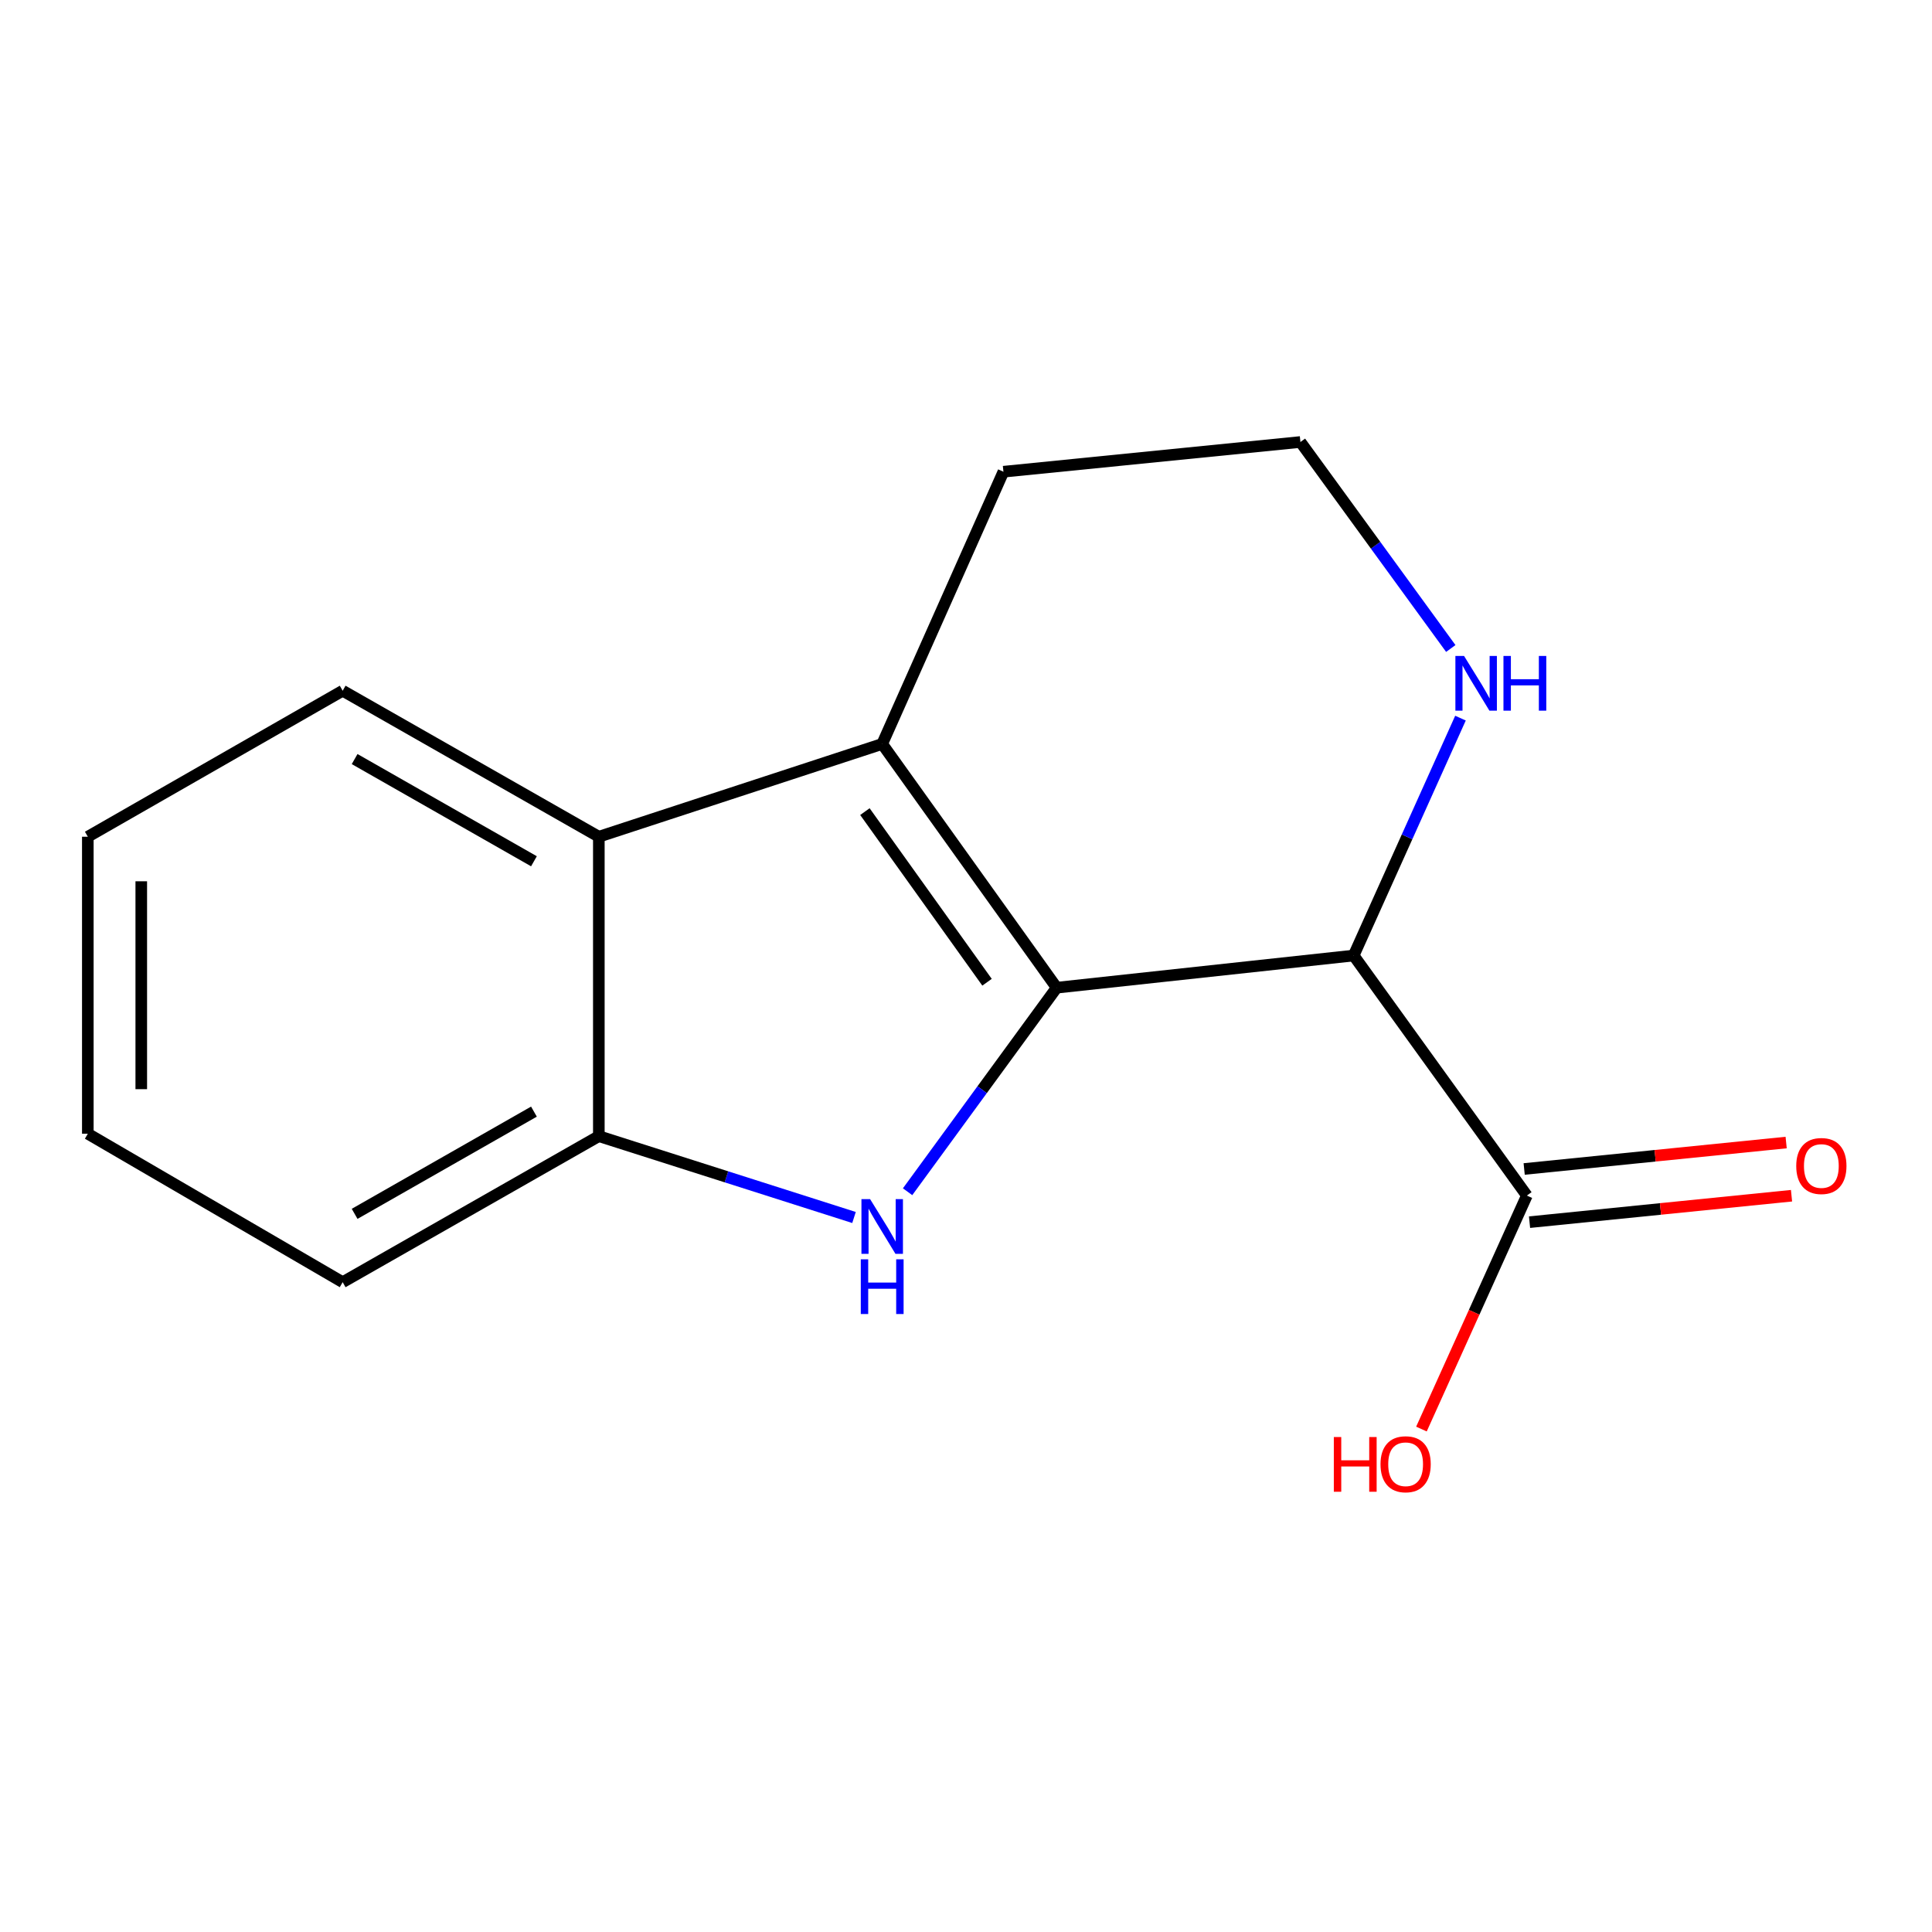 <?xml version='1.0' encoding='iso-8859-1'?>
<svg version='1.1' baseProfile='full'
              xmlns='http://www.w3.org/2000/svg'
                      xmlns:rdkit='http://www.rdkit.org/xml'
                      xmlns:xlink='http://www.w3.org/1999/xlink'
                  xml:space='preserve'
width='1000px' height='1000px' viewBox='0 0 1000 1000'>
<!-- END OF HEADER -->
<rect style='opacity:1.0;fill:#FFFFFF;stroke:none' width='1000' height='1000' x='0' y='0'> </rect>
<path class='bond-0' d='M 546.931,511.228 L 508.348,564.033' style='fill:none;fill-rule:evenodd;stroke:#000000;stroke-width:6px;stroke-linecap:butt;stroke-linejoin:miter;stroke-opacity:1' />
<path class='bond-0' d='M 508.348,564.033 L 469.765,616.839' style='fill:none;fill-rule:evenodd;stroke:#0000FF;stroke-width:6px;stroke-linecap:butt;stroke-linejoin:miter;stroke-opacity:1' />
<path class='bond-1' d='M 546.931,511.228 L 456.622,385.063' style='fill:none;fill-rule:evenodd;stroke:#000000;stroke-width:6px;stroke-linecap:butt;stroke-linejoin:miter;stroke-opacity:1' />
<path class='bond-1' d='M 510.889,508.405 L 447.673,420.09' style='fill:none;fill-rule:evenodd;stroke:#000000;stroke-width:6px;stroke-linecap:butt;stroke-linejoin:miter;stroke-opacity:1' />
<path class='bond-2' d='M 546.931,511.228 L 700.652,494.583' style='fill:none;fill-rule:evenodd;stroke:#000000;stroke-width:6px;stroke-linecap:butt;stroke-linejoin:miter;stroke-opacity:1' />
<path class='bond-4' d='M 442.034,630.175 L 375.995,609.124' style='fill:none;fill-rule:evenodd;stroke:#0000FF;stroke-width:6px;stroke-linecap:butt;stroke-linejoin:miter;stroke-opacity:1' />
<path class='bond-4' d='M 375.995,609.124 L 309.956,588.073' style='fill:none;fill-rule:evenodd;stroke:#000000;stroke-width:6px;stroke-linecap:butt;stroke-linejoin:miter;stroke-opacity:1' />
<path class='bond-3' d='M 456.622,385.063 L 309.956,433.092' style='fill:none;fill-rule:evenodd;stroke:#000000;stroke-width:6px;stroke-linecap:butt;stroke-linejoin:miter;stroke-opacity:1' />
<path class='bond-8' d='M 456.622,385.063 L 519.374,244.16' style='fill:none;fill-rule:evenodd;stroke:#000000;stroke-width:6px;stroke-linecap:butt;stroke-linejoin:miter;stroke-opacity:1' />
<path class='bond-5' d='M 700.652,494.583 L 790.299,618.826' style='fill:none;fill-rule:evenodd;stroke:#000000;stroke-width:6px;stroke-linecap:butt;stroke-linejoin:miter;stroke-opacity:1' />
<path class='bond-6' d='M 700.652,494.583 L 728.296,433.143' style='fill:none;fill-rule:evenodd;stroke:#000000;stroke-width:6px;stroke-linecap:butt;stroke-linejoin:miter;stroke-opacity:1' />
<path class='bond-6' d='M 728.296,433.143 L 755.94,371.702' style='fill:none;fill-rule:evenodd;stroke:#0000FF;stroke-width:6px;stroke-linecap:butt;stroke-linejoin:miter;stroke-opacity:1' />
<path class='bond-11' d='M 309.956,433.092 L 177.367,357.522' style='fill:none;fill-rule:evenodd;stroke:#000000;stroke-width:6px;stroke-linecap:butt;stroke-linejoin:miter;stroke-opacity:1' />
<path class='bond-11' d='M 276.369,445.791 L 183.557,392.892' style='fill:none;fill-rule:evenodd;stroke:#000000;stroke-width:6px;stroke-linecap:butt;stroke-linejoin:miter;stroke-opacity:1' />
<path class='bond-15' d='M 309.956,433.092 L 309.956,588.073' style='fill:none;fill-rule:evenodd;stroke:#000000;stroke-width:6px;stroke-linecap:butt;stroke-linejoin:miter;stroke-opacity:1' />
<path class='bond-12' d='M 309.956,588.073 L 177.367,663.658' style='fill:none;fill-rule:evenodd;stroke:#000000;stroke-width:6px;stroke-linecap:butt;stroke-linejoin:miter;stroke-opacity:1' />
<path class='bond-12' d='M 276.367,575.377 L 183.555,628.287' style='fill:none;fill-rule:evenodd;stroke:#000000;stroke-width:6px;stroke-linecap:butt;stroke-linejoin:miter;stroke-opacity:1' />
<path class='bond-7' d='M 791.688,632.588 L 859.488,625.746' style='fill:none;fill-rule:evenodd;stroke:#000000;stroke-width:6px;stroke-linecap:butt;stroke-linejoin:miter;stroke-opacity:1' />
<path class='bond-7' d='M 859.488,625.746 L 927.288,618.903' style='fill:none;fill-rule:evenodd;stroke:#FF0000;stroke-width:6px;stroke-linecap:butt;stroke-linejoin:miter;stroke-opacity:1' />
<path class='bond-7' d='M 788.91,605.064 L 856.71,598.221' style='fill:none;fill-rule:evenodd;stroke:#000000;stroke-width:6px;stroke-linecap:butt;stroke-linejoin:miter;stroke-opacity:1' />
<path class='bond-7' d='M 856.71,598.221 L 924.51,591.378' style='fill:none;fill-rule:evenodd;stroke:#FF0000;stroke-width:6px;stroke-linecap:butt;stroke-linejoin:miter;stroke-opacity:1' />
<path class='bond-9' d='M 790.299,618.826 L 763.017,679.251' style='fill:none;fill-rule:evenodd;stroke:#000000;stroke-width:6px;stroke-linecap:butt;stroke-linejoin:miter;stroke-opacity:1' />
<path class='bond-9' d='M 763.017,679.251 L 735.734,739.676' style='fill:none;fill-rule:evenodd;stroke:#FF0000;stroke-width:6px;stroke-linecap:butt;stroke-linejoin:miter;stroke-opacity:1' />
<path class='bond-10' d='M 750.925,335.657 L 712.01,282.216' style='fill:none;fill-rule:evenodd;stroke:#0000FF;stroke-width:6px;stroke-linecap:butt;stroke-linejoin:miter;stroke-opacity:1' />
<path class='bond-10' d='M 712.01,282.216 L 673.095,228.776' style='fill:none;fill-rule:evenodd;stroke:#000000;stroke-width:6px;stroke-linecap:butt;stroke-linejoin:miter;stroke-opacity:1' />
<path class='bond-16' d='M 519.374,244.16 L 673.095,228.776' style='fill:none;fill-rule:evenodd;stroke:#000000;stroke-width:6px;stroke-linecap:butt;stroke-linejoin:miter;stroke-opacity:1' />
<path class='bond-13' d='M 177.367,357.522 L 45.455,433.092' style='fill:none;fill-rule:evenodd;stroke:#000000;stroke-width:6px;stroke-linecap:butt;stroke-linejoin:miter;stroke-opacity:1' />
<path class='bond-14' d='M 177.367,663.658 L 45.455,586.813' style='fill:none;fill-rule:evenodd;stroke:#000000;stroke-width:6px;stroke-linecap:butt;stroke-linejoin:miter;stroke-opacity:1' />
<path class='bond-17' d='M 45.455,433.092 L 45.455,586.813' style='fill:none;fill-rule:evenodd;stroke:#000000;stroke-width:6px;stroke-linecap:butt;stroke-linejoin:miter;stroke-opacity:1' />
<path class='bond-17' d='M 73.119,456.15 L 73.119,563.754' style='fill:none;fill-rule:evenodd;stroke:#000000;stroke-width:6px;stroke-linecap:butt;stroke-linejoin:miter;stroke-opacity:1' />
<path  class='atom-1' d='M 450.362 620.665
L 459.642 635.665
Q 460.562 637.145, 462.042 639.825
Q 463.522 642.505, 463.602 642.665
L 463.602 620.665
L 467.362 620.665
L 467.362 648.985
L 463.482 648.985
L 453.522 632.585
Q 452.362 630.665, 451.122 628.465
Q 449.922 626.265, 449.562 625.585
L 449.562 648.985
L 445.882 648.985
L 445.882 620.665
L 450.362 620.665
' fill='#0000FF'/>
<path  class='atom-1' d='M 445.542 651.817
L 449.382 651.817
L 449.382 663.857
L 463.862 663.857
L 463.862 651.817
L 467.702 651.817
L 467.702 680.137
L 463.862 680.137
L 463.862 667.057
L 449.382 667.057
L 449.382 680.137
L 445.542 680.137
L 445.542 651.817
' fill='#0000FF'/>
<path  class='atom-7' d='M 757.789 339.52
L 767.069 354.52
Q 767.989 356, 769.469 358.68
Q 770.949 361.36, 771.029 361.52
L 771.029 339.52
L 774.789 339.52
L 774.789 367.84
L 770.909 367.84
L 760.949 351.44
Q 759.789 349.52, 758.549 347.32
Q 757.349 345.12, 756.989 344.44
L 756.989 367.84
L 753.309 367.84
L 753.309 339.52
L 757.789 339.52
' fill='#0000FF'/>
<path  class='atom-7' d='M 778.189 339.52
L 782.029 339.52
L 782.029 351.56
L 796.509 351.56
L 796.509 339.52
L 800.349 339.52
L 800.349 367.84
L 796.509 367.84
L 796.509 354.76
L 782.029 354.76
L 782.029 367.84
L 778.189 367.84
L 778.189 339.52
' fill='#0000FF'/>
<path  class='atom-8' d='M 929.729 603.522
Q 929.729 596.722, 933.089 592.922
Q 936.449 589.122, 942.729 589.122
Q 949.009 589.122, 952.369 592.922
Q 955.729 596.722, 955.729 603.522
Q 955.729 610.402, 952.329 614.322
Q 948.929 618.202, 942.729 618.202
Q 936.489 618.202, 933.089 614.322
Q 929.729 610.442, 929.729 603.522
M 942.729 615.002
Q 947.049 615.002, 949.369 612.122
Q 951.729 609.202, 951.729 603.522
Q 951.729 597.962, 949.369 595.162
Q 947.049 592.322, 942.729 592.322
Q 938.409 592.322, 936.049 595.122
Q 933.729 597.922, 933.729 603.522
Q 933.729 609.242, 936.049 612.122
Q 938.409 615.002, 942.729 615.002
' fill='#FF0000'/>
<path  class='atom-10' d='M 690.387 743.808
L 694.227 743.808
L 694.227 755.848
L 708.707 755.848
L 708.707 743.808
L 712.547 743.808
L 712.547 772.128
L 708.707 772.128
L 708.707 759.048
L 694.227 759.048
L 694.227 772.128
L 690.387 772.128
L 690.387 743.808
' fill='#FF0000'/>
<path  class='atom-10' d='M 714.547 757.888
Q 714.547 751.088, 717.907 747.288
Q 721.267 743.488, 727.547 743.488
Q 733.827 743.488, 737.187 747.288
Q 740.547 751.088, 740.547 757.888
Q 740.547 764.768, 737.147 768.688
Q 733.747 772.568, 727.547 772.568
Q 721.307 772.568, 717.907 768.688
Q 714.547 764.808, 714.547 757.888
M 727.547 769.368
Q 731.867 769.368, 734.187 766.488
Q 736.547 763.568, 736.547 757.888
Q 736.547 752.328, 734.187 749.528
Q 731.867 746.688, 727.547 746.688
Q 723.227 746.688, 720.867 749.488
Q 718.547 752.288, 718.547 757.888
Q 718.547 763.608, 720.867 766.488
Q 723.227 769.368, 727.547 769.368
' fill='#FF0000'/>
</svg>
